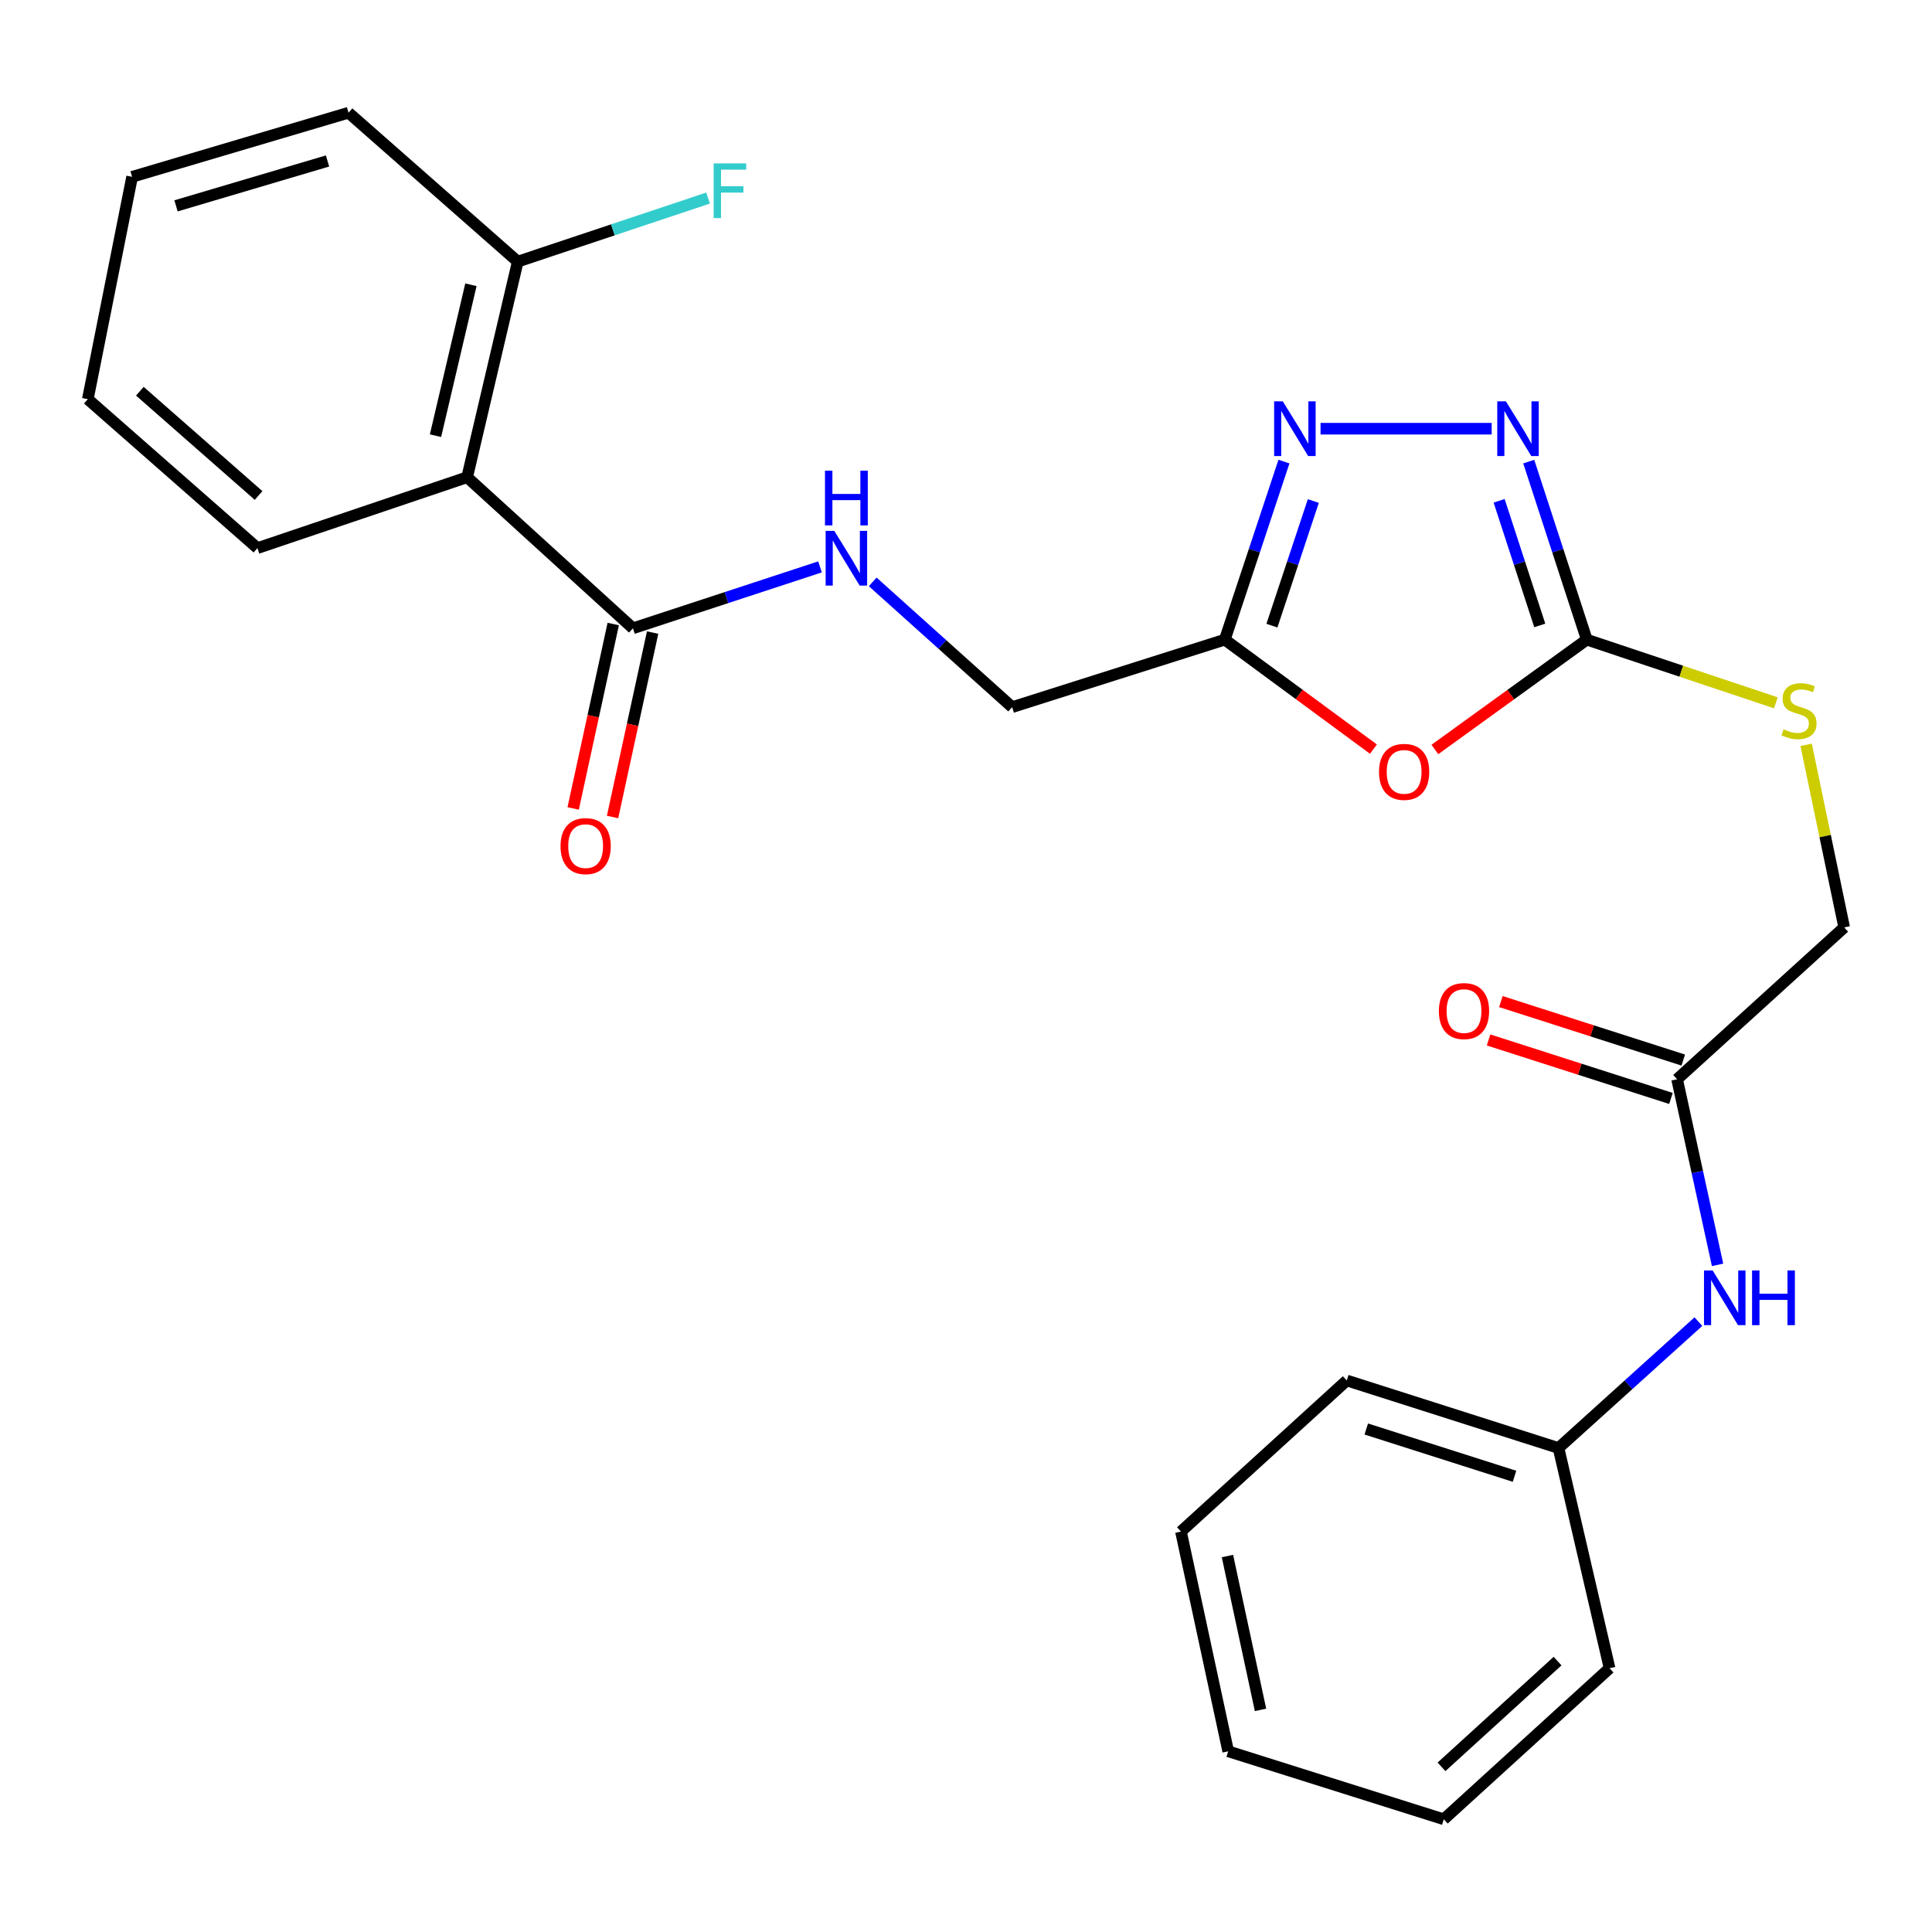 <?xml version='1.0' encoding='iso-8859-1'?>
<svg version='1.1' baseProfile='full'
              xmlns='http://www.w3.org/2000/svg'
                      xmlns:rdkit='http://www.rdkit.org/xml'
                      xmlns:xlink='http://www.w3.org/1999/xlink'
                  xml:space='preserve'
width='1000px' height='1000px' viewBox='0 0 1000 1000'>
<!-- END OF HEADER -->
<rect style='opacity:1.0;fill:#FFFFFF;stroke:none' width='1000' height='1000' x='0' y='0'> </rect>
<path class='bond-0' d='M 742.691,387.929 L 782.007,359.505' style='fill:none;fill-rule:evenodd;stroke:#FF0000;stroke-width:6px;stroke-linecap:butt;stroke-linejoin:miter;stroke-opacity:1' />
<path class='bond-0' d='M 782.007,359.505 L 821.323,331.081' style='fill:none;fill-rule:evenodd;stroke:#000000;stroke-width:6px;stroke-linecap:butt;stroke-linejoin:miter;stroke-opacity:1' />
<path class='bond-3' d='M 710.893,387.741 L 672.423,359.411' style='fill:none;fill-rule:evenodd;stroke:#FF0000;stroke-width:6px;stroke-linecap:butt;stroke-linejoin:miter;stroke-opacity:1' />
<path class='bond-3' d='M 672.423,359.411 L 633.953,331.081' style='fill:none;fill-rule:evenodd;stroke:#000000;stroke-width:6px;stroke-linecap:butt;stroke-linejoin:miter;stroke-opacity:1' />
<path class='bond-1' d='M 821.323,331.081 L 806.298,285.004' style='fill:none;fill-rule:evenodd;stroke:#000000;stroke-width:6px;stroke-linecap:butt;stroke-linejoin:miter;stroke-opacity:1' />
<path class='bond-1' d='M 806.298,285.004 L 791.273,238.926' style='fill:none;fill-rule:evenodd;stroke:#0000FF;stroke-width:6px;stroke-linecap:butt;stroke-linejoin:miter;stroke-opacity:1' />
<path class='bond-1' d='M 796.982,323.725 L 786.464,291.471' style='fill:none;fill-rule:evenodd;stroke:#000000;stroke-width:6px;stroke-linecap:butt;stroke-linejoin:miter;stroke-opacity:1' />
<path class='bond-1' d='M 786.464,291.471 L 775.947,259.217' style='fill:none;fill-rule:evenodd;stroke:#0000FF;stroke-width:6px;stroke-linecap:butt;stroke-linejoin:miter;stroke-opacity:1' />
<path class='bond-8' d='M 821.323,331.081 L 870.253,347.427' style='fill:none;fill-rule:evenodd;stroke:#000000;stroke-width:6px;stroke-linecap:butt;stroke-linejoin:miter;stroke-opacity:1' />
<path class='bond-8' d='M 870.253,347.427 L 919.183,363.773' style='fill:none;fill-rule:evenodd;stroke:#CCCC00;stroke-width:6px;stroke-linecap:butt;stroke-linejoin:miter;stroke-opacity:1' />
<path class='bond-26' d='M 772.092,221.895 L 683.515,221.895' style='fill:none;fill-rule:evenodd;stroke:#0000FF;stroke-width:6px;stroke-linecap:butt;stroke-linejoin:miter;stroke-opacity:1' />
<path class='bond-2' d='M 664.568,238.931 L 649.261,285.006' style='fill:none;fill-rule:evenodd;stroke:#0000FF;stroke-width:6px;stroke-linecap:butt;stroke-linejoin:miter;stroke-opacity:1' />
<path class='bond-2' d='M 649.261,285.006 L 633.953,331.081' style='fill:none;fill-rule:evenodd;stroke:#000000;stroke-width:6px;stroke-linecap:butt;stroke-linejoin:miter;stroke-opacity:1' />
<path class='bond-2' d='M 679.773,259.331 L 669.058,291.584' style='fill:none;fill-rule:evenodd;stroke:#0000FF;stroke-width:6px;stroke-linecap:butt;stroke-linejoin:miter;stroke-opacity:1' />
<path class='bond-2' d='M 669.058,291.584 L 658.343,323.836' style='fill:none;fill-rule:evenodd;stroke:#000000;stroke-width:6px;stroke-linecap:butt;stroke-linejoin:miter;stroke-opacity:1' />
<path class='bond-12' d='M 633.953,331.081 L 523.886,366.012' style='fill:none;fill-rule:evenodd;stroke:#000000;stroke-width:6px;stroke-linecap:butt;stroke-linejoin:miter;stroke-opacity:1' />
<path class='bond-4' d='M 241.795,247.021 L 327.604,325.205' style='fill:none;fill-rule:evenodd;stroke:#000000;stroke-width:6px;stroke-linecap:butt;stroke-linejoin:miter;stroke-opacity:1' />
<path class='bond-10' d='M 241.795,247.021 L 267.987,135.413' style='fill:none;fill-rule:evenodd;stroke:#000000;stroke-width:6px;stroke-linecap:butt;stroke-linejoin:miter;stroke-opacity:1' />
<path class='bond-10' d='M 225.414,225.514 L 243.749,147.388' style='fill:none;fill-rule:evenodd;stroke:#000000;stroke-width:6px;stroke-linecap:butt;stroke-linejoin:miter;stroke-opacity:1' />
<path class='bond-17' d='M 241.795,247.021 L 133.246,283.703' style='fill:none;fill-rule:evenodd;stroke:#000000;stroke-width:6px;stroke-linecap:butt;stroke-linejoin:miter;stroke-opacity:1' />
<path class='bond-5' d='M 327.604,325.205 L 376.023,309.313' style='fill:none;fill-rule:evenodd;stroke:#000000;stroke-width:6px;stroke-linecap:butt;stroke-linejoin:miter;stroke-opacity:1' />
<path class='bond-5' d='M 376.023,309.313 L 424.441,293.421' style='fill:none;fill-rule:evenodd;stroke:#0000FF;stroke-width:6px;stroke-linecap:butt;stroke-linejoin:miter;stroke-opacity:1' />
<path class='bond-11' d='M 317.411,322.991 L 307.041,370.721' style='fill:none;fill-rule:evenodd;stroke:#000000;stroke-width:6px;stroke-linecap:butt;stroke-linejoin:miter;stroke-opacity:1' />
<path class='bond-11' d='M 307.041,370.721 L 296.671,418.451' style='fill:none;fill-rule:evenodd;stroke:#FF0000;stroke-width:6px;stroke-linecap:butt;stroke-linejoin:miter;stroke-opacity:1' />
<path class='bond-11' d='M 337.797,327.42 L 327.427,375.15' style='fill:none;fill-rule:evenodd;stroke:#000000;stroke-width:6px;stroke-linecap:butt;stroke-linejoin:miter;stroke-opacity:1' />
<path class='bond-11' d='M 327.427,375.15 L 317.057,422.88' style='fill:none;fill-rule:evenodd;stroke:#FF0000;stroke-width:6px;stroke-linecap:butt;stroke-linejoin:miter;stroke-opacity:1' />
<path class='bond-6' d='M 451.711,301.179 L 487.799,333.595' style='fill:none;fill-rule:evenodd;stroke:#0000FF;stroke-width:6px;stroke-linecap:butt;stroke-linejoin:miter;stroke-opacity:1' />
<path class='bond-6' d='M 487.799,333.595 L 523.886,366.012' style='fill:none;fill-rule:evenodd;stroke:#000000;stroke-width:6px;stroke-linecap:butt;stroke-linejoin:miter;stroke-opacity:1' />
<path class='bond-7' d='M 868.064,558.62 L 954.545,480.019' style='fill:none;fill-rule:evenodd;stroke:#000000;stroke-width:6px;stroke-linecap:butt;stroke-linejoin:miter;stroke-opacity:1' />
<path class='bond-9' d='M 868.064,558.62 L 878.536,606.656' style='fill:none;fill-rule:evenodd;stroke:#000000;stroke-width:6px;stroke-linecap:butt;stroke-linejoin:miter;stroke-opacity:1' />
<path class='bond-9' d='M 878.536,606.656 L 889.008,654.692' style='fill:none;fill-rule:evenodd;stroke:#0000FF;stroke-width:6px;stroke-linecap:butt;stroke-linejoin:miter;stroke-opacity:1' />
<path class='bond-13' d='M 871.249,548.688 L 824.047,533.551' style='fill:none;fill-rule:evenodd;stroke:#000000;stroke-width:6px;stroke-linecap:butt;stroke-linejoin:miter;stroke-opacity:1' />
<path class='bond-13' d='M 824.047,533.551 L 776.846,518.414' style='fill:none;fill-rule:evenodd;stroke:#FF0000;stroke-width:6px;stroke-linecap:butt;stroke-linejoin:miter;stroke-opacity:1' />
<path class='bond-13' d='M 864.878,568.553 L 817.677,553.416' style='fill:none;fill-rule:evenodd;stroke:#000000;stroke-width:6px;stroke-linecap:butt;stroke-linejoin:miter;stroke-opacity:1' />
<path class='bond-13' d='M 817.677,553.416 L 770.476,538.279' style='fill:none;fill-rule:evenodd;stroke:#FF0000;stroke-width:6px;stroke-linecap:butt;stroke-linejoin:miter;stroke-opacity:1' />
<path class='bond-14' d='M 934.855,385.52 L 944.7,432.77' style='fill:none;fill-rule:evenodd;stroke:#CCCC00;stroke-width:6px;stroke-linecap:butt;stroke-linejoin:miter;stroke-opacity:1' />
<path class='bond-14' d='M 944.7,432.77 L 954.545,480.019' style='fill:none;fill-rule:evenodd;stroke:#000000;stroke-width:6px;stroke-linecap:butt;stroke-linejoin:miter;stroke-opacity:1' />
<path class='bond-16' d='M 879.087,684.07 L 842.886,716.78' style='fill:none;fill-rule:evenodd;stroke:#0000FF;stroke-width:6px;stroke-linecap:butt;stroke-linejoin:miter;stroke-opacity:1' />
<path class='bond-16' d='M 842.886,716.78 L 806.685,749.49' style='fill:none;fill-rule:evenodd;stroke:#000000;stroke-width:6px;stroke-linecap:butt;stroke-linejoin:miter;stroke-opacity:1' />
<path class='bond-15' d='M 267.987,135.413 L 317.241,118.962' style='fill:none;fill-rule:evenodd;stroke:#000000;stroke-width:6px;stroke-linecap:butt;stroke-linejoin:miter;stroke-opacity:1' />
<path class='bond-15' d='M 317.241,118.962 L 366.496,102.511' style='fill:none;fill-rule:evenodd;stroke:#33CCCC;stroke-width:6px;stroke-linecap:butt;stroke-linejoin:miter;stroke-opacity:1' />
<path class='bond-18' d='M 267.987,135.413 L 180.404,58.342' style='fill:none;fill-rule:evenodd;stroke:#000000;stroke-width:6px;stroke-linecap:butt;stroke-linejoin:miter;stroke-opacity:1' />
<path class='bond-19' d='M 806.685,749.49 L 697.082,714.536' style='fill:none;fill-rule:evenodd;stroke:#000000;stroke-width:6px;stroke-linecap:butt;stroke-linejoin:miter;stroke-opacity:1' />
<path class='bond-19' d='M 783.906,764.122 L 707.184,739.654' style='fill:none;fill-rule:evenodd;stroke:#000000;stroke-width:6px;stroke-linecap:butt;stroke-linejoin:miter;stroke-opacity:1' />
<path class='bond-20' d='M 806.685,749.49 L 833.109,863.474' style='fill:none;fill-rule:evenodd;stroke:#000000;stroke-width:6px;stroke-linecap:butt;stroke-linejoin:miter;stroke-opacity:1' />
<path class='bond-21' d='M 133.246,283.703 L 45.455,206.608' style='fill:none;fill-rule:evenodd;stroke:#000000;stroke-width:6px;stroke-linecap:butt;stroke-linejoin:miter;stroke-opacity:1' />
<path class='bond-21' d='M 133.843,256.463 L 72.388,202.497' style='fill:none;fill-rule:evenodd;stroke:#000000;stroke-width:6px;stroke-linecap:butt;stroke-linejoin:miter;stroke-opacity:1' />
<path class='bond-27' d='M 180.404,58.342 L 68.379,91.523' style='fill:none;fill-rule:evenodd;stroke:#000000;stroke-width:6px;stroke-linecap:butt;stroke-linejoin:miter;stroke-opacity:1' />
<path class='bond-27' d='M 169.525,83.322 L 91.107,106.549' style='fill:none;fill-rule:evenodd;stroke:#000000;stroke-width:6px;stroke-linecap:butt;stroke-linejoin:miter;stroke-opacity:1' />
<path class='bond-24' d='M 697.082,714.536 L 611.26,792.731' style='fill:none;fill-rule:evenodd;stroke:#000000;stroke-width:6px;stroke-linecap:butt;stroke-linejoin:miter;stroke-opacity:1' />
<path class='bond-23' d='M 833.109,863.474 L 747.3,941.658' style='fill:none;fill-rule:evenodd;stroke:#000000;stroke-width:6px;stroke-linecap:butt;stroke-linejoin:miter;stroke-opacity:1' />
<path class='bond-23' d='M 806.188,859.781 L 746.121,914.51' style='fill:none;fill-rule:evenodd;stroke:#000000;stroke-width:6px;stroke-linecap:butt;stroke-linejoin:miter;stroke-opacity:1' />
<path class='bond-22' d='M 45.455,206.608 L 68.379,91.523' style='fill:none;fill-rule:evenodd;stroke:#000000;stroke-width:6px;stroke-linecap:butt;stroke-linejoin:miter;stroke-opacity:1' />
<path class='bond-25' d='M 747.3,941.658 L 635.715,906.472' style='fill:none;fill-rule:evenodd;stroke:#000000;stroke-width:6px;stroke-linecap:butt;stroke-linejoin:miter;stroke-opacity:1' />
<path class='bond-28' d='M 611.26,792.731 L 635.715,906.472' style='fill:none;fill-rule:evenodd;stroke:#000000;stroke-width:6px;stroke-linecap:butt;stroke-linejoin:miter;stroke-opacity:1' />
<path class='bond-28' d='M 635.324,805.407 L 652.442,885.026' style='fill:none;fill-rule:evenodd;stroke:#000000;stroke-width:6px;stroke-linecap:butt;stroke-linejoin:miter;stroke-opacity:1' />
<path  class='atom-0' d='M 713.774 399.517
Q 713.774 392.717, 717.134 388.917
Q 720.494 385.117, 726.774 385.117
Q 733.054 385.117, 736.414 388.917
Q 739.774 392.717, 739.774 399.517
Q 739.774 406.397, 736.374 410.317
Q 732.974 414.197, 726.774 414.197
Q 720.534 414.197, 717.134 410.317
Q 713.774 406.437, 713.774 399.517
M 726.774 410.997
Q 731.094 410.997, 733.414 408.117
Q 735.774 405.197, 735.774 399.517
Q 735.774 393.957, 733.414 391.157
Q 731.094 388.317, 726.774 388.317
Q 722.454 388.317, 720.094 391.117
Q 717.774 393.917, 717.774 399.517
Q 717.774 405.237, 720.094 408.117
Q 722.454 410.997, 726.774 410.997
' fill='#FF0000'/>
<path  class='atom-2' d='M 779.459 207.735
L 788.739 222.735
Q 789.659 224.215, 791.139 226.895
Q 792.619 229.575, 792.699 229.735
L 792.699 207.735
L 796.459 207.735
L 796.459 236.055
L 792.579 236.055
L 782.619 219.655
Q 781.459 217.735, 780.219 215.535
Q 779.019 213.335, 778.659 212.655
L 778.659 236.055
L 774.979 236.055
L 774.979 207.735
L 779.459 207.735
' fill='#0000FF'/>
<path  class='atom-3' d='M 663.969 207.735
L 673.249 222.735
Q 674.169 224.215, 675.649 226.895
Q 677.129 229.575, 677.209 229.735
L 677.209 207.735
L 680.969 207.735
L 680.969 236.055
L 677.089 236.055
L 667.129 219.655
Q 665.969 217.735, 664.729 215.535
Q 663.529 213.335, 663.169 212.655
L 663.169 236.055
L 659.489 236.055
L 659.489 207.735
L 663.969 207.735
' fill='#0000FF'/>
<path  class='atom-7' d='M 431.828 274.781
L 441.108 289.781
Q 442.028 291.261, 443.508 293.941
Q 444.988 296.621, 445.068 296.781
L 445.068 274.781
L 448.828 274.781
L 448.828 303.101
L 444.948 303.101
L 434.988 286.701
Q 433.828 284.781, 432.588 282.581
Q 431.388 280.381, 431.028 279.701
L 431.028 303.101
L 427.348 303.101
L 427.348 274.781
L 431.828 274.781
' fill='#0000FF'/>
<path  class='atom-7' d='M 427.008 243.629
L 430.848 243.629
L 430.848 255.669
L 445.328 255.669
L 445.328 243.629
L 449.168 243.629
L 449.168 271.949
L 445.328 271.949
L 445.328 258.869
L 430.848 258.869
L 430.848 271.949
L 427.008 271.949
L 427.008 243.629
' fill='#0000FF'/>
<path  class='atom-9' d='M 923.158 377.494
Q 923.478 377.614, 924.798 378.174
Q 926.118 378.734, 927.558 379.094
Q 929.038 379.414, 930.478 379.414
Q 933.158 379.414, 934.718 378.134
Q 936.278 376.814, 936.278 374.534
Q 936.278 372.974, 935.478 372.014
Q 934.718 371.054, 933.518 370.534
Q 932.318 370.014, 930.318 369.414
Q 927.798 368.654, 926.278 367.934
Q 924.798 367.214, 923.718 365.694
Q 922.678 364.174, 922.678 361.614
Q 922.678 358.054, 925.078 355.854
Q 927.518 353.654, 932.318 353.654
Q 935.598 353.654, 939.318 355.214
L 938.398 358.294
Q 934.998 356.894, 932.438 356.894
Q 929.678 356.894, 928.158 358.054
Q 926.638 359.174, 926.678 361.134
Q 926.678 362.654, 927.438 363.574
Q 928.238 364.494, 929.358 365.014
Q 930.518 365.534, 932.438 366.134
Q 934.998 366.934, 936.518 367.734
Q 938.038 368.534, 939.118 370.174
Q 940.238 371.774, 940.238 374.534
Q 940.238 378.454, 937.598 380.574
Q 934.998 382.654, 930.638 382.654
Q 928.118 382.654, 926.198 382.094
Q 924.318 381.574, 922.078 380.654
L 923.158 377.494
' fill='#CCCC00'/>
<path  class='atom-10' d='M 886.466 657.587
L 895.746 672.587
Q 896.666 674.067, 898.146 676.747
Q 899.626 679.427, 899.706 679.587
L 899.706 657.587
L 903.466 657.587
L 903.466 685.907
L 899.586 685.907
L 889.626 669.507
Q 888.466 667.587, 887.226 665.387
Q 886.026 663.187, 885.666 662.507
L 885.666 685.907
L 881.986 685.907
L 881.986 657.587
L 886.466 657.587
' fill='#0000FF'/>
<path  class='atom-10' d='M 906.866 657.587
L 910.706 657.587
L 910.706 669.627
L 925.186 669.627
L 925.186 657.587
L 929.026 657.587
L 929.026 685.907
L 925.186 685.907
L 925.186 672.827
L 910.706 672.827
L 910.706 685.907
L 906.866 685.907
L 906.866 657.587
' fill='#0000FF'/>
<path  class='atom-12' d='M 290.127 437.948
Q 290.127 431.148, 293.487 427.348
Q 296.847 423.548, 303.127 423.548
Q 309.407 423.548, 312.767 427.348
Q 316.127 431.148, 316.127 437.948
Q 316.127 444.828, 312.727 448.748
Q 309.327 452.628, 303.127 452.628
Q 296.887 452.628, 293.487 448.748
Q 290.127 444.868, 290.127 437.948
M 303.127 449.428
Q 307.447 449.428, 309.767 446.548
Q 312.127 443.628, 312.127 437.948
Q 312.127 432.388, 309.767 429.588
Q 307.447 426.748, 303.127 426.748
Q 298.807 426.748, 296.447 429.548
Q 294.127 432.348, 294.127 437.948
Q 294.127 443.668, 296.447 446.548
Q 298.807 449.428, 303.127 449.428
' fill='#FF0000'/>
<path  class='atom-14' d='M 744.765 523.329
Q 744.765 516.529, 748.125 512.729
Q 751.485 508.929, 757.765 508.929
Q 764.045 508.929, 767.405 512.729
Q 770.765 516.529, 770.765 523.329
Q 770.765 530.209, 767.365 534.129
Q 763.965 538.009, 757.765 538.009
Q 751.525 538.009, 748.125 534.129
Q 744.765 530.249, 744.765 523.329
M 757.765 534.809
Q 762.085 534.809, 764.405 531.929
Q 766.765 529.009, 766.765 523.329
Q 766.765 517.769, 764.405 514.969
Q 762.085 512.129, 757.765 512.129
Q 753.445 512.129, 751.085 514.929
Q 748.765 517.729, 748.765 523.329
Q 748.765 529.049, 751.085 531.929
Q 753.445 534.809, 757.765 534.809
' fill='#FF0000'/>
<path  class='atom-16' d='M 369.39 84.572
L 386.23 84.572
L 386.23 87.812
L 373.19 87.812
L 373.19 96.412
L 384.79 96.412
L 384.79 99.692
L 373.19 99.692
L 373.19 112.892
L 369.39 112.892
L 369.39 84.572
' fill='#33CCCC'/>
</svg>
